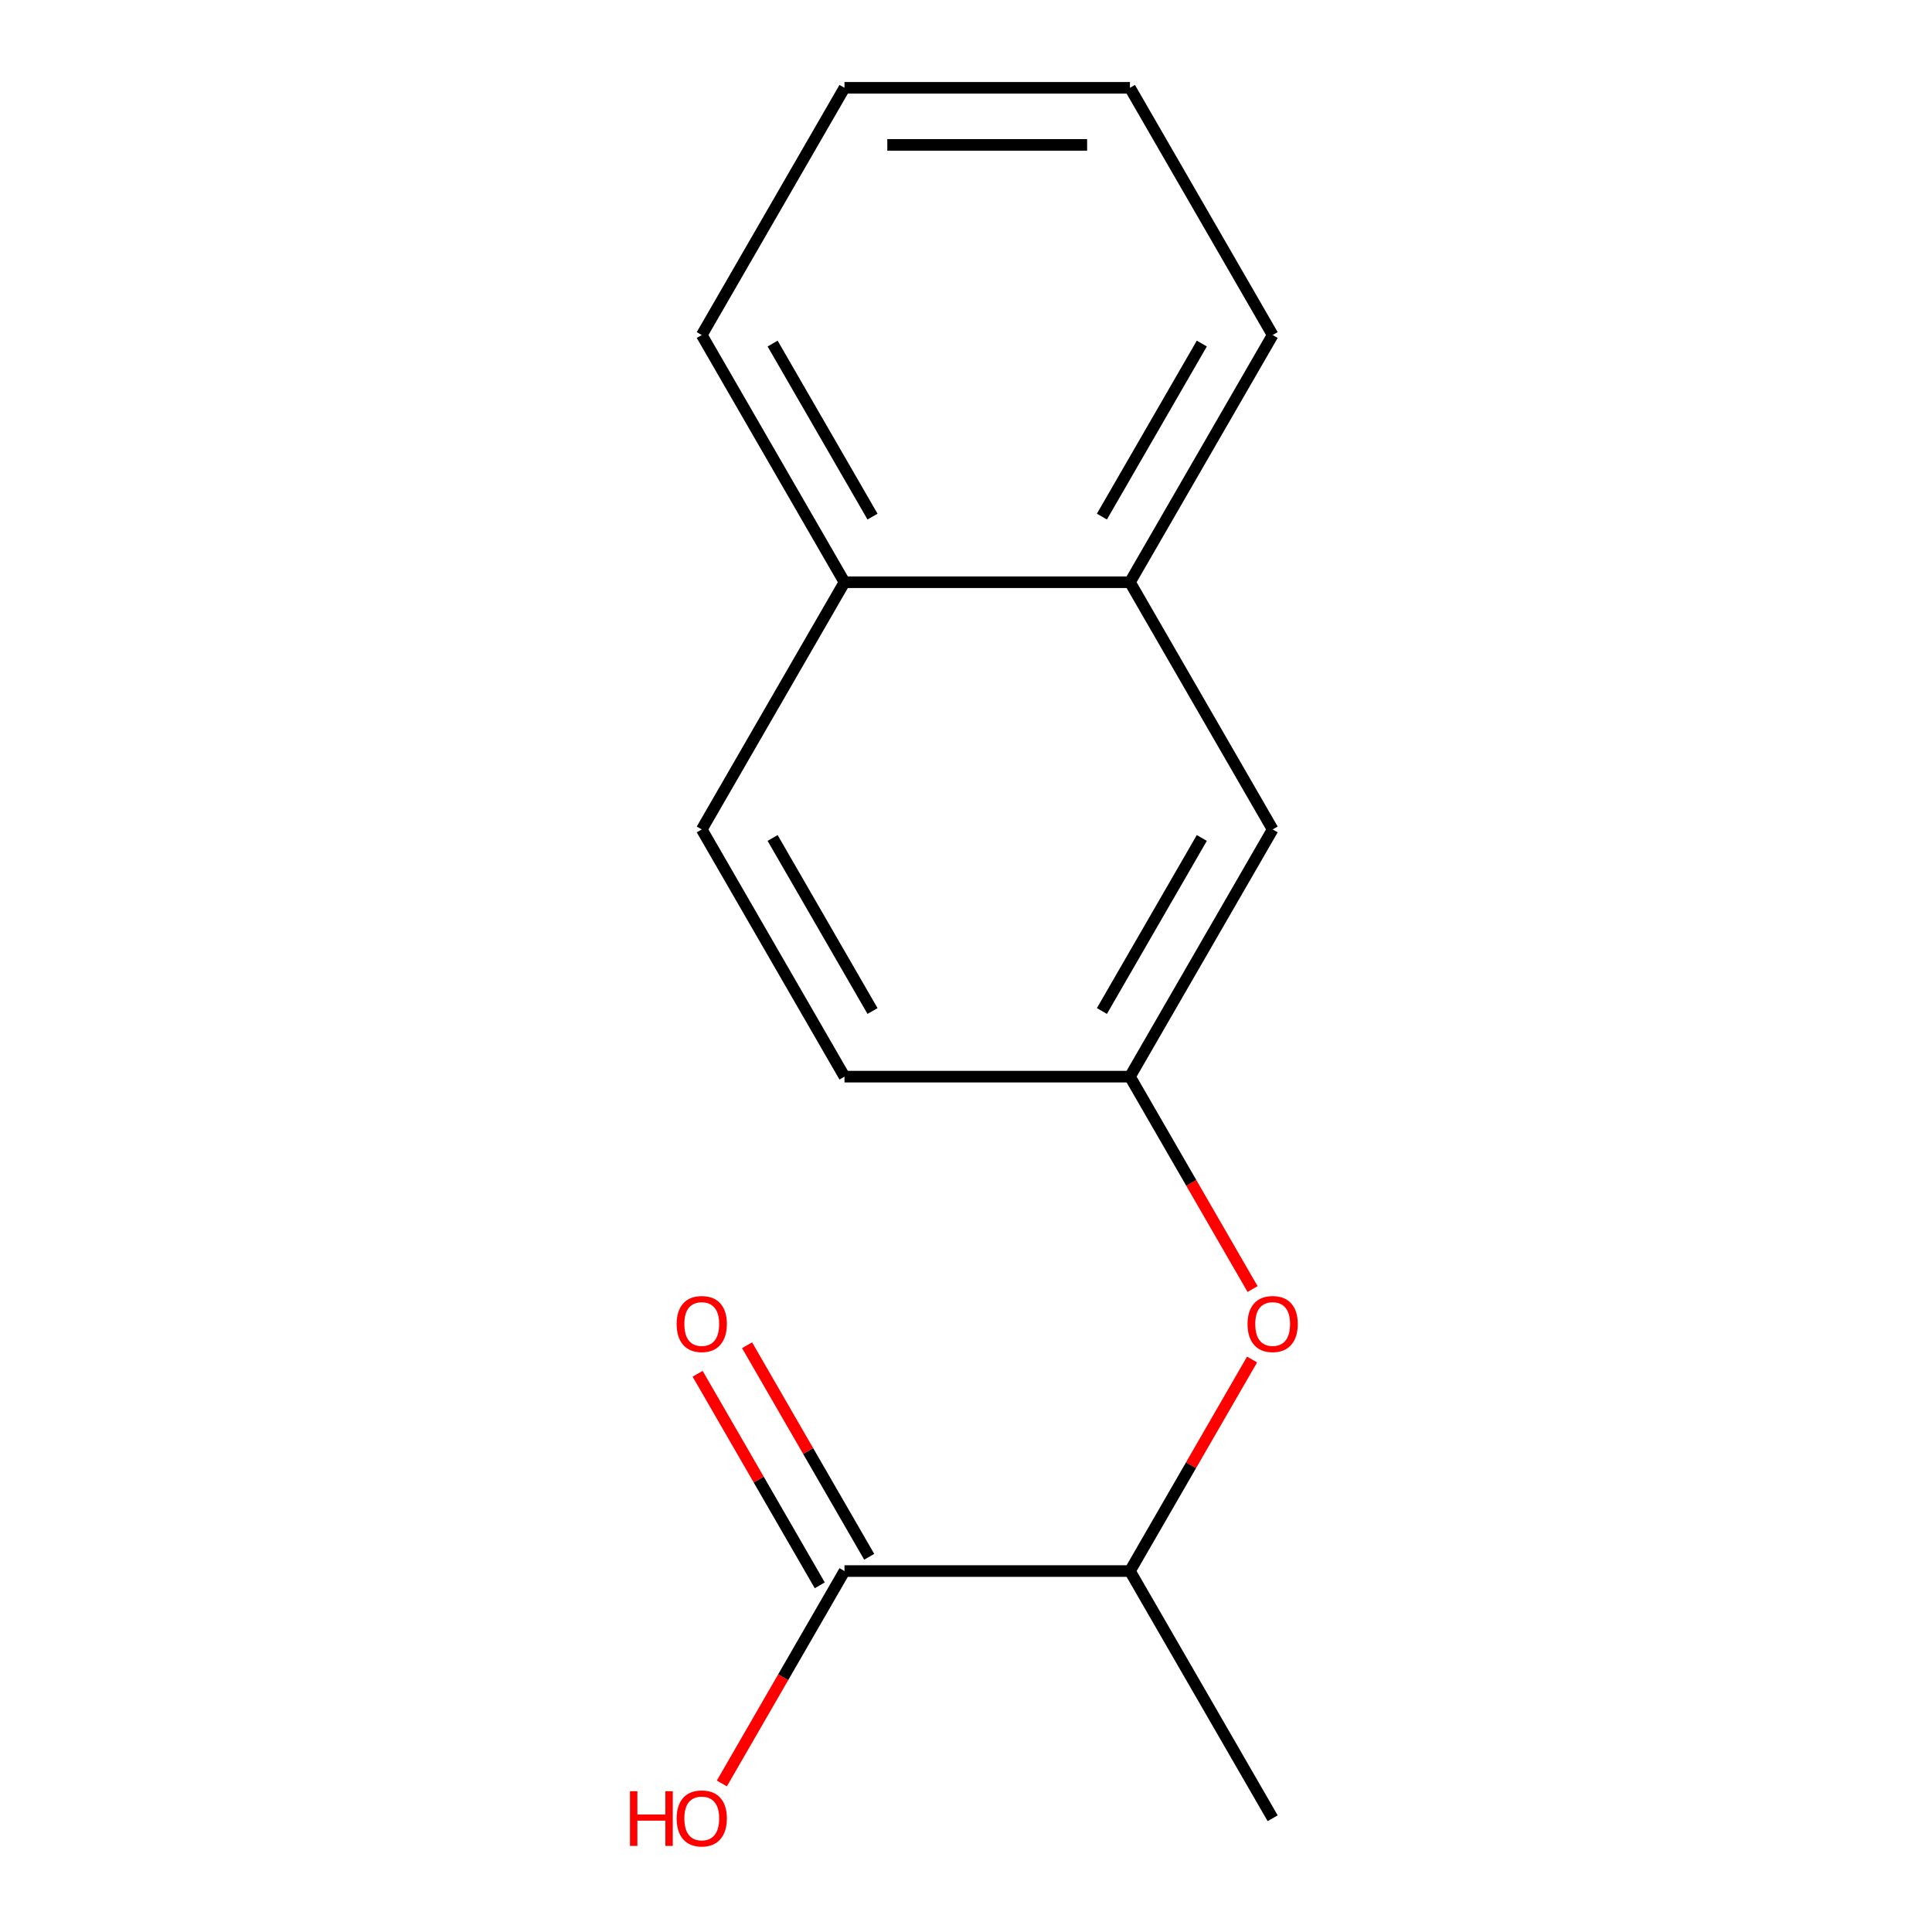 <?xml version='1.0' encoding='iso-8859-1'?>
<svg version='1.1' baseProfile='full'
              xmlns='http://www.w3.org/2000/svg'
                      xmlns:rdkit='http://www.rdkit.org/xml'
                      xmlns:xlink='http://www.w3.org/1999/xlink'
                  xml:space='preserve'
width='1000px' height='1000px' viewBox='0 0 1000 1000'>
<!-- END OF HEADER -->
<rect style='opacity:1.0;fill:#FFFFFF;stroke:none' width='1000' height='1000' x='0' y='0'> </rect>
<path class='bond-1' d='M 437.105,813.176 L 584.854,813.176' style='fill:none;fill-rule:evenodd;stroke:#000000;stroke-width:6px;stroke-linecap:butt;stroke-linejoin:miter;stroke-opacity:1' />
<path class='bond-5' d='M 449.901,805.789 L 418.291,751.039' style='fill:none;fill-rule:evenodd;stroke:#000000;stroke-width:6px;stroke-linecap:butt;stroke-linejoin:miter;stroke-opacity:1' />
<path class='bond-5' d='M 418.291,751.039 L 386.681,696.289' style='fill:none;fill-rule:evenodd;stroke:#FF0000;stroke-width:6px;stroke-linecap:butt;stroke-linejoin:miter;stroke-opacity:1' />
<path class='bond-5' d='M 424.31,820.564 L 392.7,765.814' style='fill:none;fill-rule:evenodd;stroke:#000000;stroke-width:6px;stroke-linecap:butt;stroke-linejoin:miter;stroke-opacity:1' />
<path class='bond-5' d='M 392.7,765.814 L 361.09,711.064' style='fill:none;fill-rule:evenodd;stroke:#FF0000;stroke-width:6px;stroke-linecap:butt;stroke-linejoin:miter;stroke-opacity:1' />
<path class='bond-8' d='M 437.105,813.176 L 405.368,868.146' style='fill:none;fill-rule:evenodd;stroke:#000000;stroke-width:6px;stroke-linecap:butt;stroke-linejoin:miter;stroke-opacity:1' />
<path class='bond-8' d='M 405.368,868.146 L 373.632,923.116' style='fill:none;fill-rule:evenodd;stroke:#FF0000;stroke-width:6px;stroke-linecap:butt;stroke-linejoin:miter;stroke-opacity:1' />
<path class='bond-0' d='M 648.073,703.677 L 616.463,758.427' style='fill:none;fill-rule:evenodd;stroke:#FF0000;stroke-width:6px;stroke-linecap:butt;stroke-linejoin:miter;stroke-opacity:1' />
<path class='bond-0' d='M 616.463,758.427 L 584.854,813.176' style='fill:none;fill-rule:evenodd;stroke:#000000;stroke-width:6px;stroke-linecap:butt;stroke-linejoin:miter;stroke-opacity:1' />
<path class='bond-2' d='M 648.327,667.209 L 616.59,612.239' style='fill:none;fill-rule:evenodd;stroke:#FF0000;stroke-width:6px;stroke-linecap:butt;stroke-linejoin:miter;stroke-opacity:1' />
<path class='bond-2' d='M 616.59,612.239 L 584.854,557.269' style='fill:none;fill-rule:evenodd;stroke:#000000;stroke-width:6px;stroke-linecap:butt;stroke-linejoin:miter;stroke-opacity:1' />
<path class='bond-11' d='M 584.854,813.176 L 658.728,941.13' style='fill:none;fill-rule:evenodd;stroke:#000000;stroke-width:6px;stroke-linecap:butt;stroke-linejoin:miter;stroke-opacity:1' />
<path class='bond-4' d='M 584.854,557.269 L 658.728,429.316' style='fill:none;fill-rule:evenodd;stroke:#000000;stroke-width:6px;stroke-linecap:butt;stroke-linejoin:miter;stroke-opacity:1' />
<path class='bond-4' d='M 570.344,523.301 L 622.056,433.734' style='fill:none;fill-rule:evenodd;stroke:#000000;stroke-width:6px;stroke-linecap:butt;stroke-linejoin:miter;stroke-opacity:1' />
<path class='bond-9' d='M 584.854,557.269 L 437.105,557.269' style='fill:none;fill-rule:evenodd;stroke:#000000;stroke-width:6px;stroke-linecap:butt;stroke-linejoin:miter;stroke-opacity:1' />
<path class='bond-3' d='M 584.854,301.362 L 658.728,429.316' style='fill:none;fill-rule:evenodd;stroke:#000000;stroke-width:6px;stroke-linecap:butt;stroke-linejoin:miter;stroke-opacity:1' />
<path class='bond-10' d='M 584.854,301.362 L 658.728,173.408' style='fill:none;fill-rule:evenodd;stroke:#000000;stroke-width:6px;stroke-linecap:butt;stroke-linejoin:miter;stroke-opacity:1' />
<path class='bond-10' d='M 570.344,267.394 L 622.056,177.826' style='fill:none;fill-rule:evenodd;stroke:#000000;stroke-width:6px;stroke-linecap:butt;stroke-linejoin:miter;stroke-opacity:1' />
<path class='bond-15' d='M 584.854,301.362 L 437.105,301.362' style='fill:none;fill-rule:evenodd;stroke:#000000;stroke-width:6px;stroke-linecap:butt;stroke-linejoin:miter;stroke-opacity:1' />
<path class='bond-6' d='M 437.105,301.362 L 363.231,429.316' style='fill:none;fill-rule:evenodd;stroke:#000000;stroke-width:6px;stroke-linecap:butt;stroke-linejoin:miter;stroke-opacity:1' />
<path class='bond-12' d='M 437.105,301.362 L 363.231,173.408' style='fill:none;fill-rule:evenodd;stroke:#000000;stroke-width:6px;stroke-linecap:butt;stroke-linejoin:miter;stroke-opacity:1' />
<path class='bond-12' d='M 451.615,267.394 L 399.903,177.826' style='fill:none;fill-rule:evenodd;stroke:#000000;stroke-width:6px;stroke-linecap:butt;stroke-linejoin:miter;stroke-opacity:1' />
<path class='bond-7' d='M 363.231,429.316 L 437.105,557.269' style='fill:none;fill-rule:evenodd;stroke:#000000;stroke-width:6px;stroke-linecap:butt;stroke-linejoin:miter;stroke-opacity:1' />
<path class='bond-7' d='M 399.903,433.734 L 451.615,523.301' style='fill:none;fill-rule:evenodd;stroke:#000000;stroke-width:6px;stroke-linecap:butt;stroke-linejoin:miter;stroke-opacity:1' />
<path class='bond-13' d='M 658.728,173.408 L 584.854,45.455' style='fill:none;fill-rule:evenodd;stroke:#000000;stroke-width:6px;stroke-linecap:butt;stroke-linejoin:miter;stroke-opacity:1' />
<path class='bond-14' d='M 363.231,173.408 L 437.105,45.455' style='fill:none;fill-rule:evenodd;stroke:#000000;stroke-width:6px;stroke-linecap:butt;stroke-linejoin:miter;stroke-opacity:1' />
<path class='bond-16' d='M 584.854,45.455 L 437.105,45.455' style='fill:none;fill-rule:evenodd;stroke:#000000;stroke-width:6px;stroke-linecap:butt;stroke-linejoin:miter;stroke-opacity:1' />
<path class='bond-16' d='M 562.691,75.004 L 459.268,75.004' style='fill:none;fill-rule:evenodd;stroke:#000000;stroke-width:6px;stroke-linecap:butt;stroke-linejoin:miter;stroke-opacity:1' />
<path  class='atom-1' d='M 645.728 685.303
Q 645.728 678.503, 649.088 674.703
Q 652.448 670.903, 658.728 670.903
Q 665.008 670.903, 668.368 674.703
Q 671.728 678.503, 671.728 685.303
Q 671.728 692.183, 668.328 696.103
Q 664.928 699.983, 658.728 699.983
Q 652.488 699.983, 649.088 696.103
Q 645.728 692.223, 645.728 685.303
M 658.728 696.783
Q 663.048 696.783, 665.368 693.903
Q 667.728 690.983, 667.728 685.303
Q 667.728 679.743, 665.368 676.943
Q 663.048 674.103, 658.728 674.103
Q 654.408 674.103, 652.048 676.903
Q 649.728 679.703, 649.728 685.303
Q 649.728 691.023, 652.048 693.903
Q 654.408 696.783, 658.728 696.783
' fill='#FF0000'/>
<path  class='atom-6' d='M 350.231 685.303
Q 350.231 678.503, 353.591 674.703
Q 356.951 670.903, 363.231 670.903
Q 369.511 670.903, 372.871 674.703
Q 376.231 678.503, 376.231 685.303
Q 376.231 692.183, 372.831 696.103
Q 369.431 699.983, 363.231 699.983
Q 356.991 699.983, 353.591 696.103
Q 350.231 692.223, 350.231 685.303
M 363.231 696.783
Q 367.551 696.783, 369.871 693.903
Q 372.231 690.983, 372.231 685.303
Q 372.231 679.743, 369.871 676.943
Q 367.551 674.103, 363.231 674.103
Q 358.911 674.103, 356.551 676.903
Q 354.231 679.703, 354.231 685.303
Q 354.231 691.023, 356.551 693.903
Q 358.911 696.783, 363.231 696.783
' fill='#FF0000'/>
<path  class='atom-9' d='M 326.071 927.13
L 329.911 927.13
L 329.911 939.17
L 344.391 939.17
L 344.391 927.13
L 348.231 927.13
L 348.231 955.45
L 344.391 955.45
L 344.391 942.37
L 329.911 942.37
L 329.911 955.45
L 326.071 955.45
L 326.071 927.13
' fill='#FF0000'/>
<path  class='atom-9' d='M 350.231 941.21
Q 350.231 934.41, 353.591 930.61
Q 356.951 926.81, 363.231 926.81
Q 369.511 926.81, 372.871 930.61
Q 376.231 934.41, 376.231 941.21
Q 376.231 948.09, 372.831 952.01
Q 369.431 955.89, 363.231 955.89
Q 356.991 955.89, 353.591 952.01
Q 350.231 948.13, 350.231 941.21
M 363.231 952.69
Q 367.551 952.69, 369.871 949.81
Q 372.231 946.89, 372.231 941.21
Q 372.231 935.65, 369.871 932.85
Q 367.551 930.01, 363.231 930.01
Q 358.911 930.01, 356.551 932.81
Q 354.231 935.61, 354.231 941.21
Q 354.231 946.93, 356.551 949.81
Q 358.911 952.69, 363.231 952.69
' fill='#FF0000'/>
</svg>
